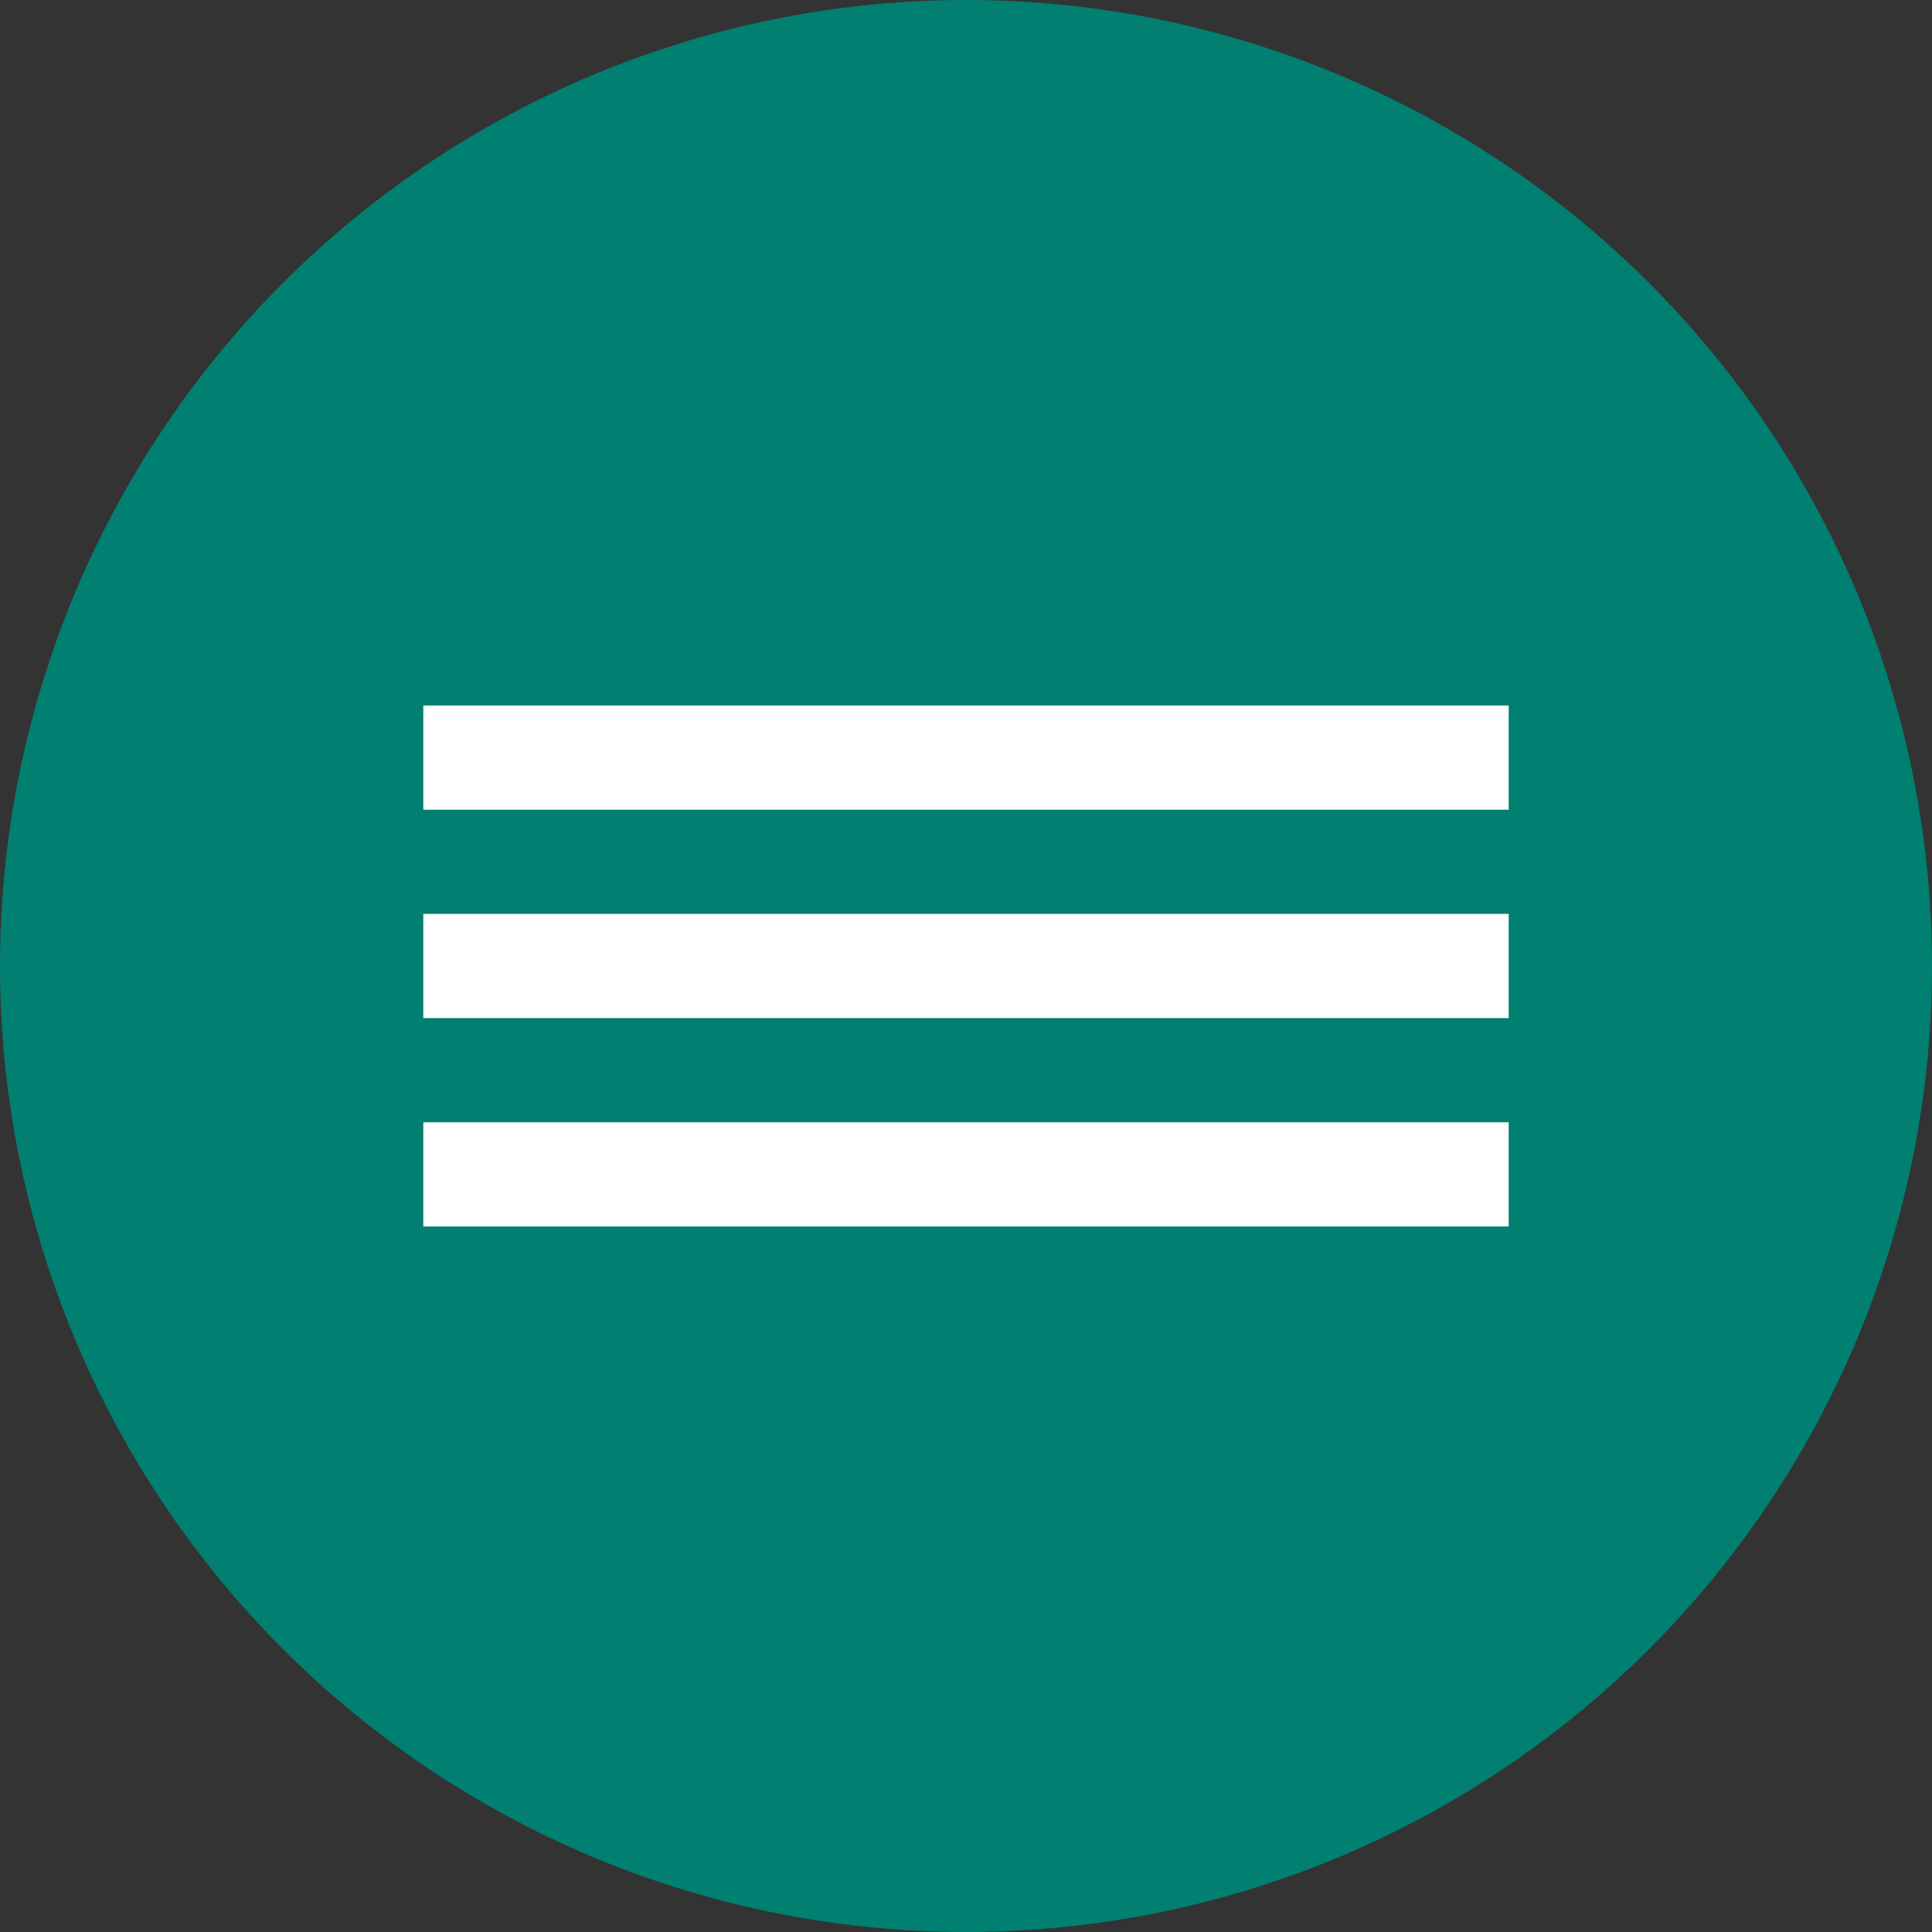 <?xml version="1.0" encoding="UTF-8"?> <svg xmlns="http://www.w3.org/2000/svg" width="178" height="178" viewBox="0 0 178 178" fill="none"><rect x="0" y="0" width="178" height="178" fill="#333333" stroke="none"/><circle cx="89" cy="89" r="89" fill="#017F71"></circle><path d="M39 113H139V103.399H39V113ZM39 93.799H139V84.198H39V93.799ZM39 65V74.601H139V65H39Z" fill="white"></path></svg> 